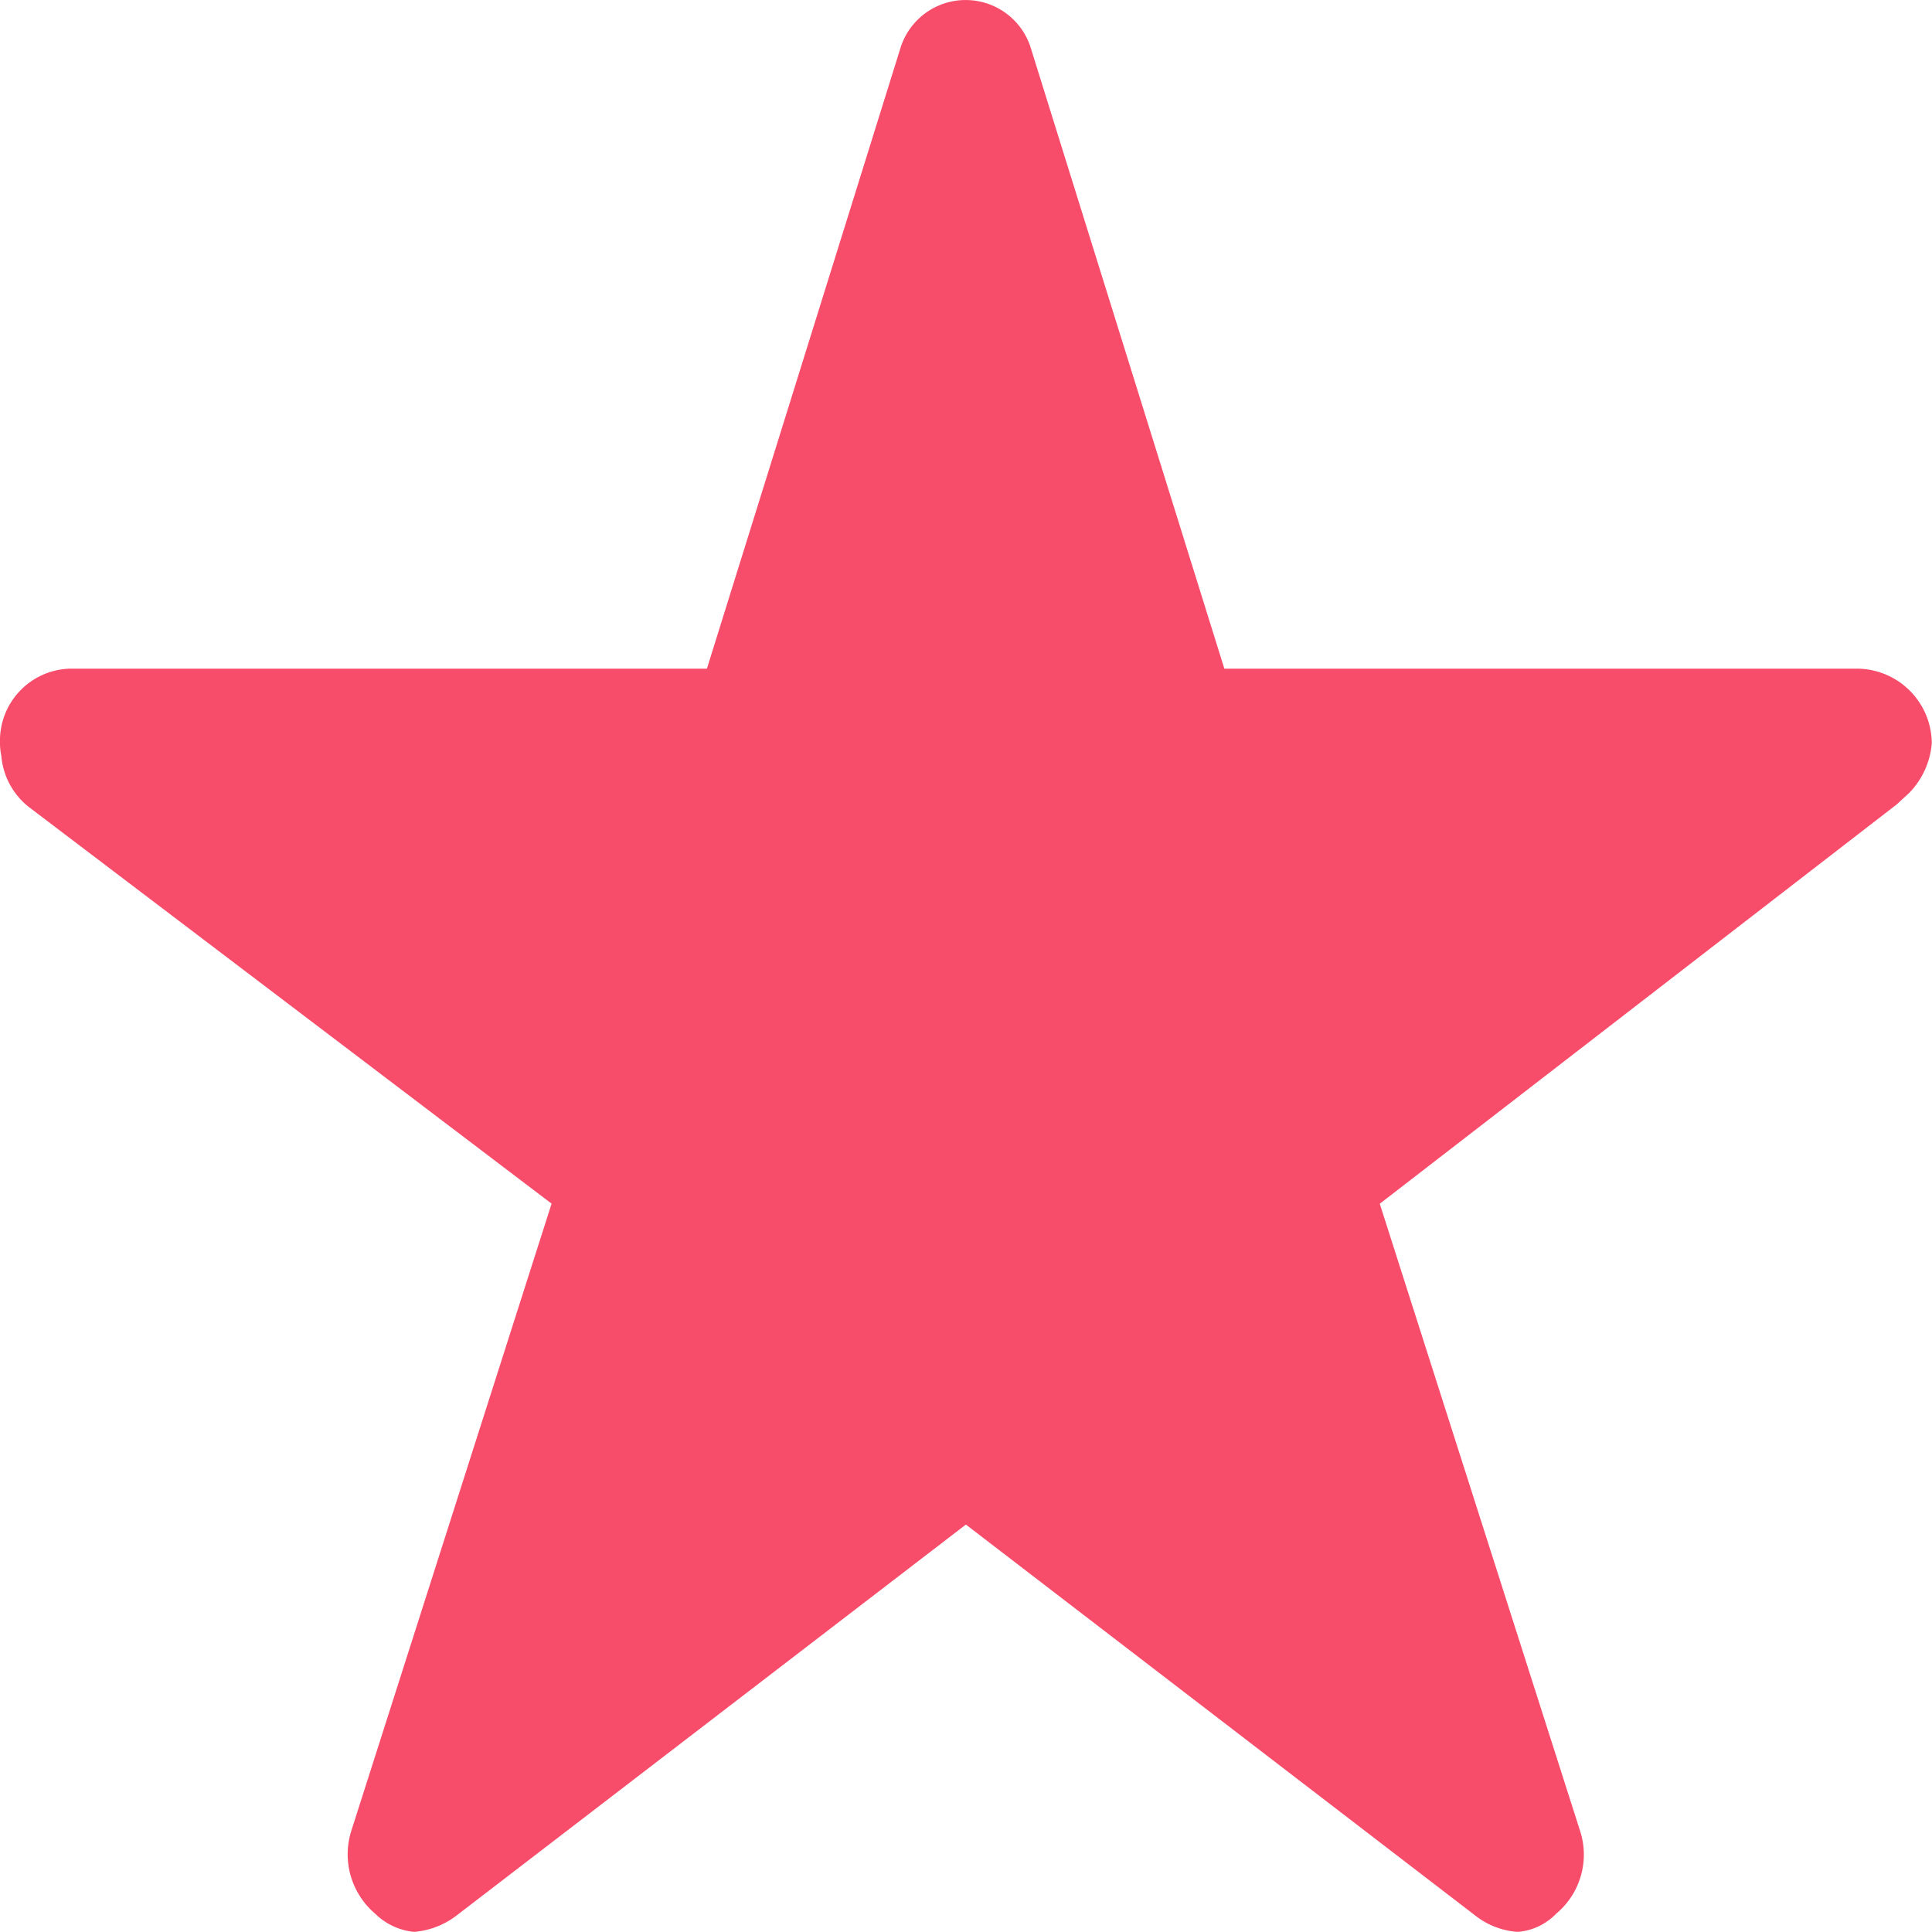 <svg xmlns="http://www.w3.org/2000/svg" width="18" height="17.998" viewBox="0 0 18 17.998">
  <path id="Icon_ionic-ios-star" data-name="Icon ionic-ios-star" d="M19.567,9.605h-5.91l-1.8-5.772a.636.636,0,0,0-1.221,0l-1.8,5.772H2.893a.671.671,0,0,0-.643.692.546.546,0,0,0,.012.117.678.678,0,0,0,.269.489l4.858,3.686L5.525,20.426a.726.726,0,0,0,.221.779.6.6,0,0,0,.362.169.753.753,0,0,0,.4-.156l4.741-3.639,4.741,3.639a.72.72,0,0,0,.4.156.558.558,0,0,0,.358-.169.717.717,0,0,0,.221-.779l-1.864-5.836,4.817-3.721.117-.108a.749.749,0,0,0,.209-.463A.7.7,0,0,0,19.567,9.605Z" transform="translate(-2.25 -3.375)" fill="rgba(248,68,100,0.95)"/>
</svg>
